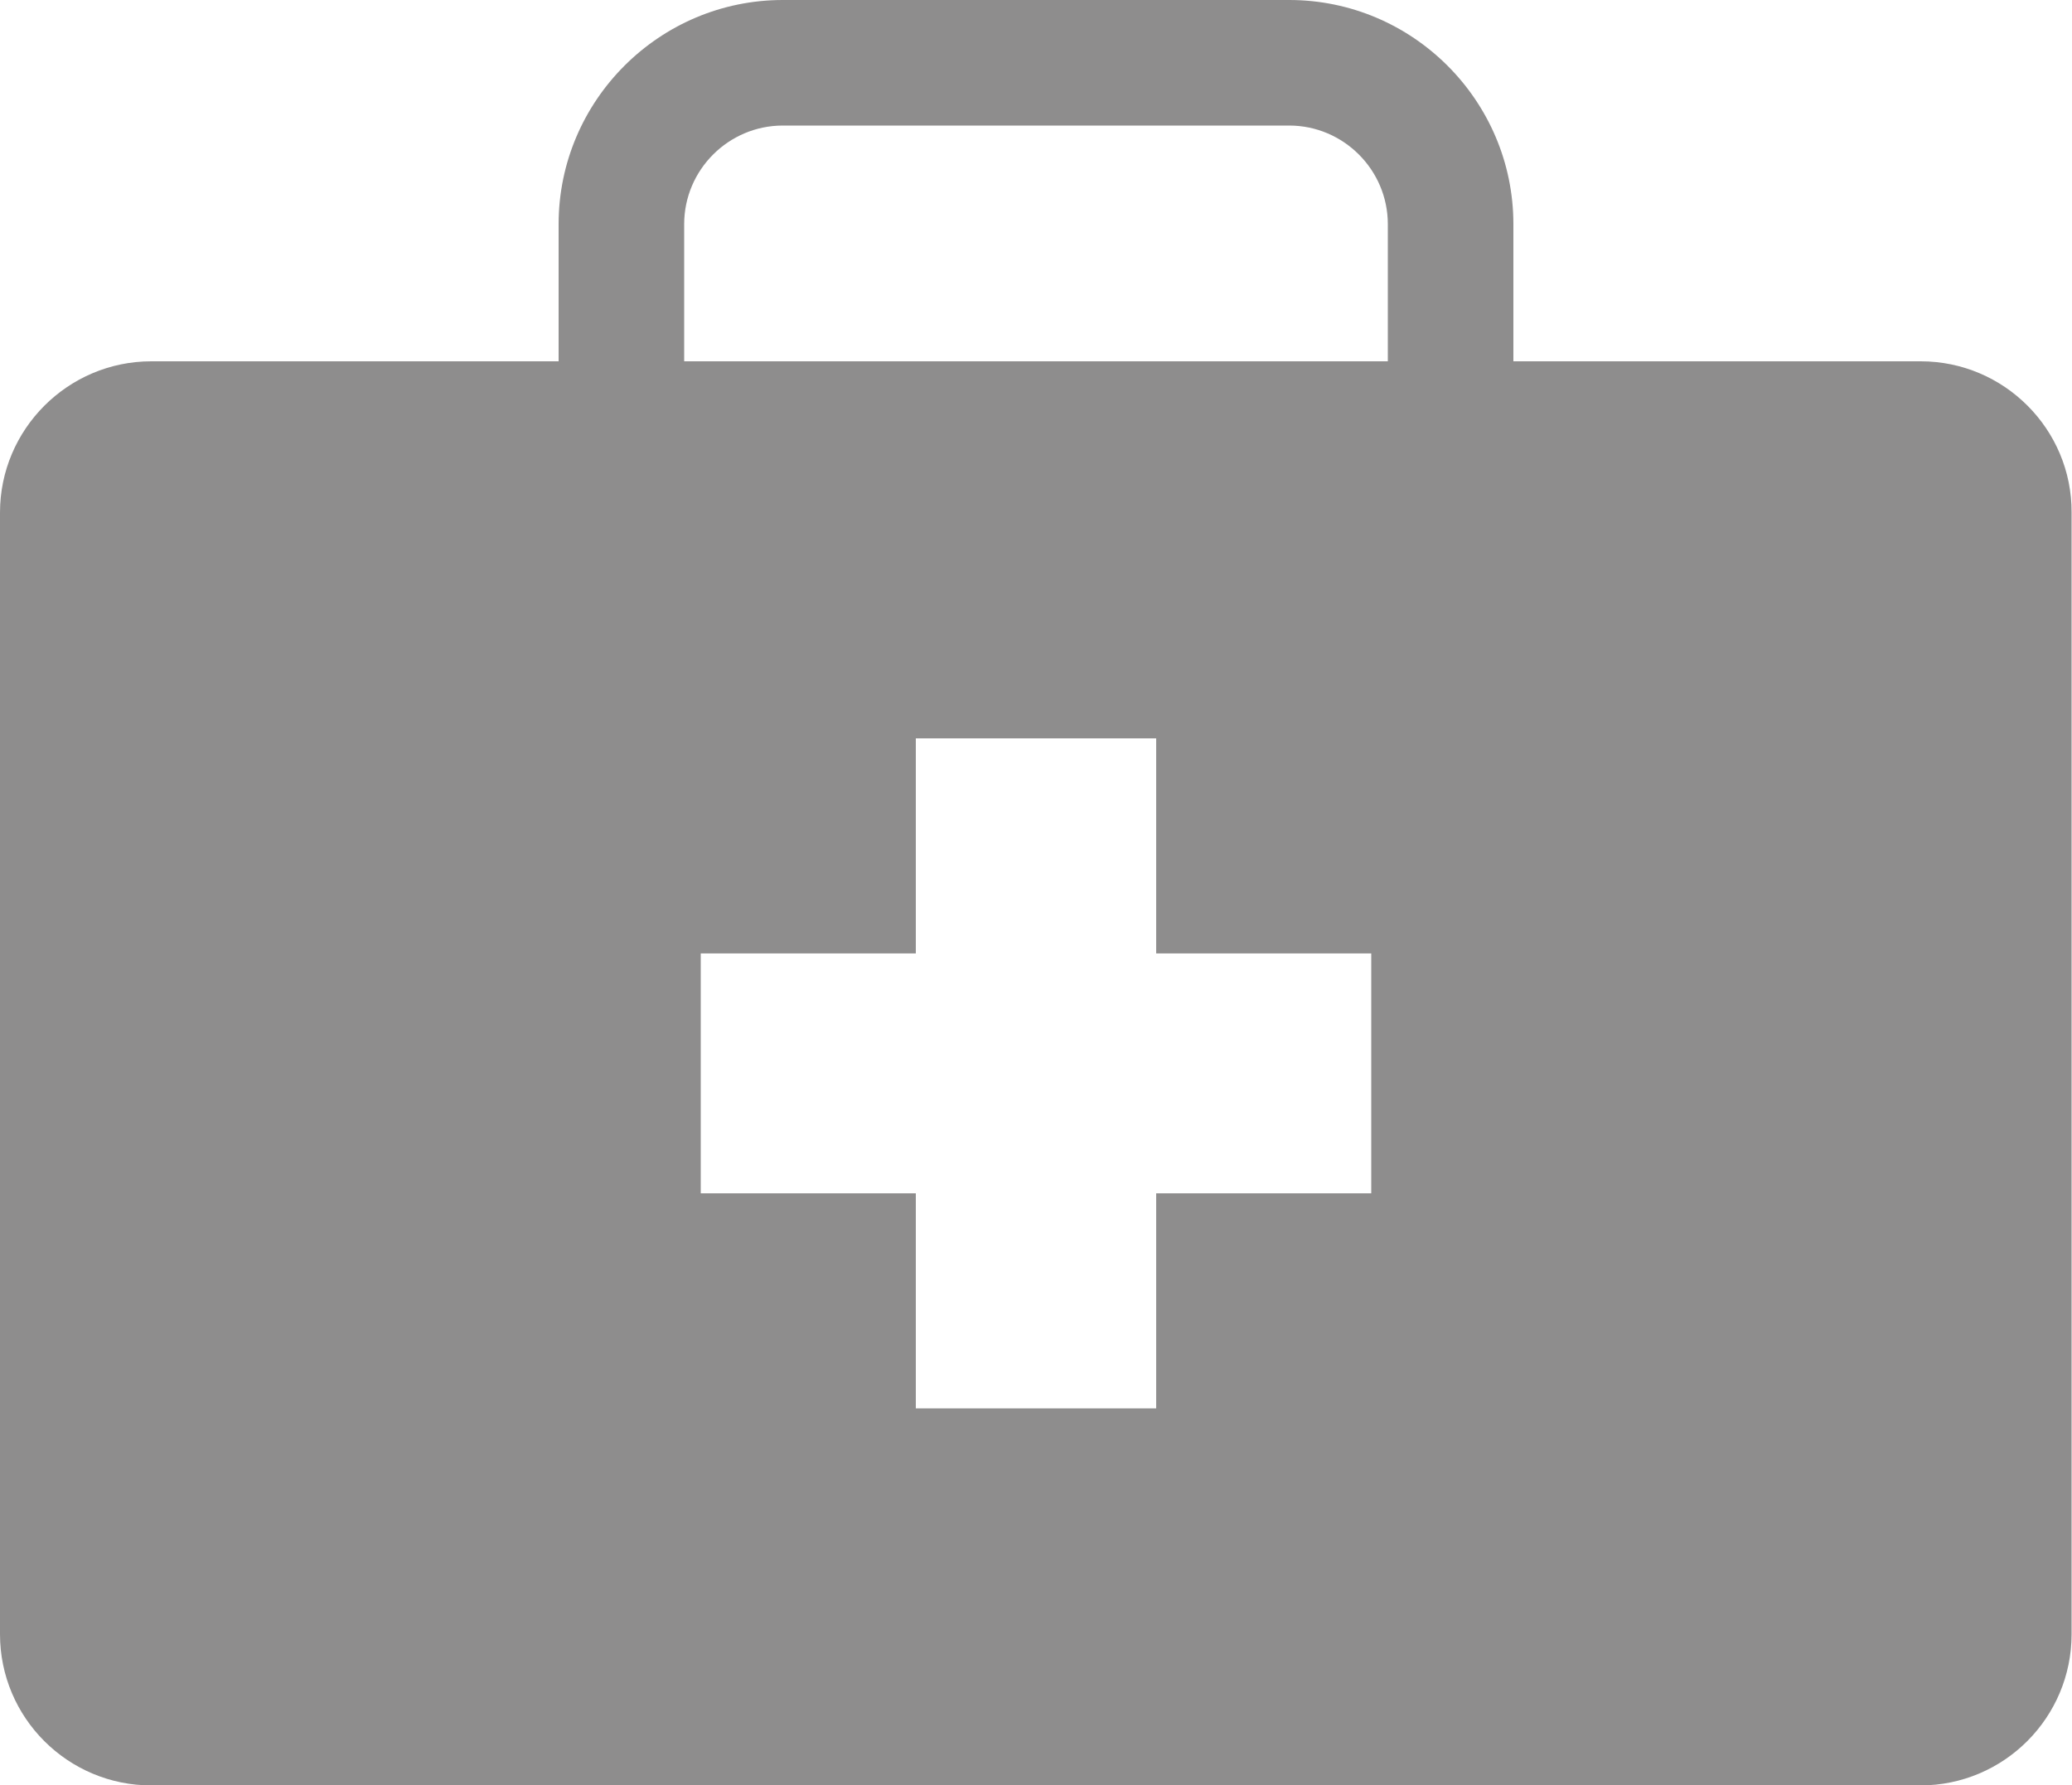 <?xml version="1.0" encoding="UTF-8" standalone="no"?><svg xmlns="http://www.w3.org/2000/svg" xmlns:xlink="http://www.w3.org/1999/xlink" fill="#000000" height="430.9" preserveAspectRatio="xMidYMid meet" version="1" viewBox="0.0 0.0 500.0 430.9" width="500" zoomAndPan="magnify"><g id="change1_1"><path d="M463.5,87.2h-98.3V54.1c0-29.8-24.3-54.1-54.1-54.1H188.9c-29.8,0-54.1,24.3-54.1,54.1v33.1 H36.5C16.4,87.2,0,103.6,0,123.7v270.7c0,20.2,16.4,36.5,36.5,36.5h426.9c20.2,0,36.5-16.4,36.5-36.5V123.7 C500,103.6,483.6,87.2,463.5,87.2z M330.8,288H279v51.9H221V288h-51.9v-57.9H221v-51.9H279v51.9h51.9V288z M334.9,87.2H165.1V54.1 c0-13.1,10.7-23.8,23.8-23.8h122.2c13.1,0,23.8,10.7,23.8,23.8V87.2z" fill="#8e8d8d"/></g></svg>